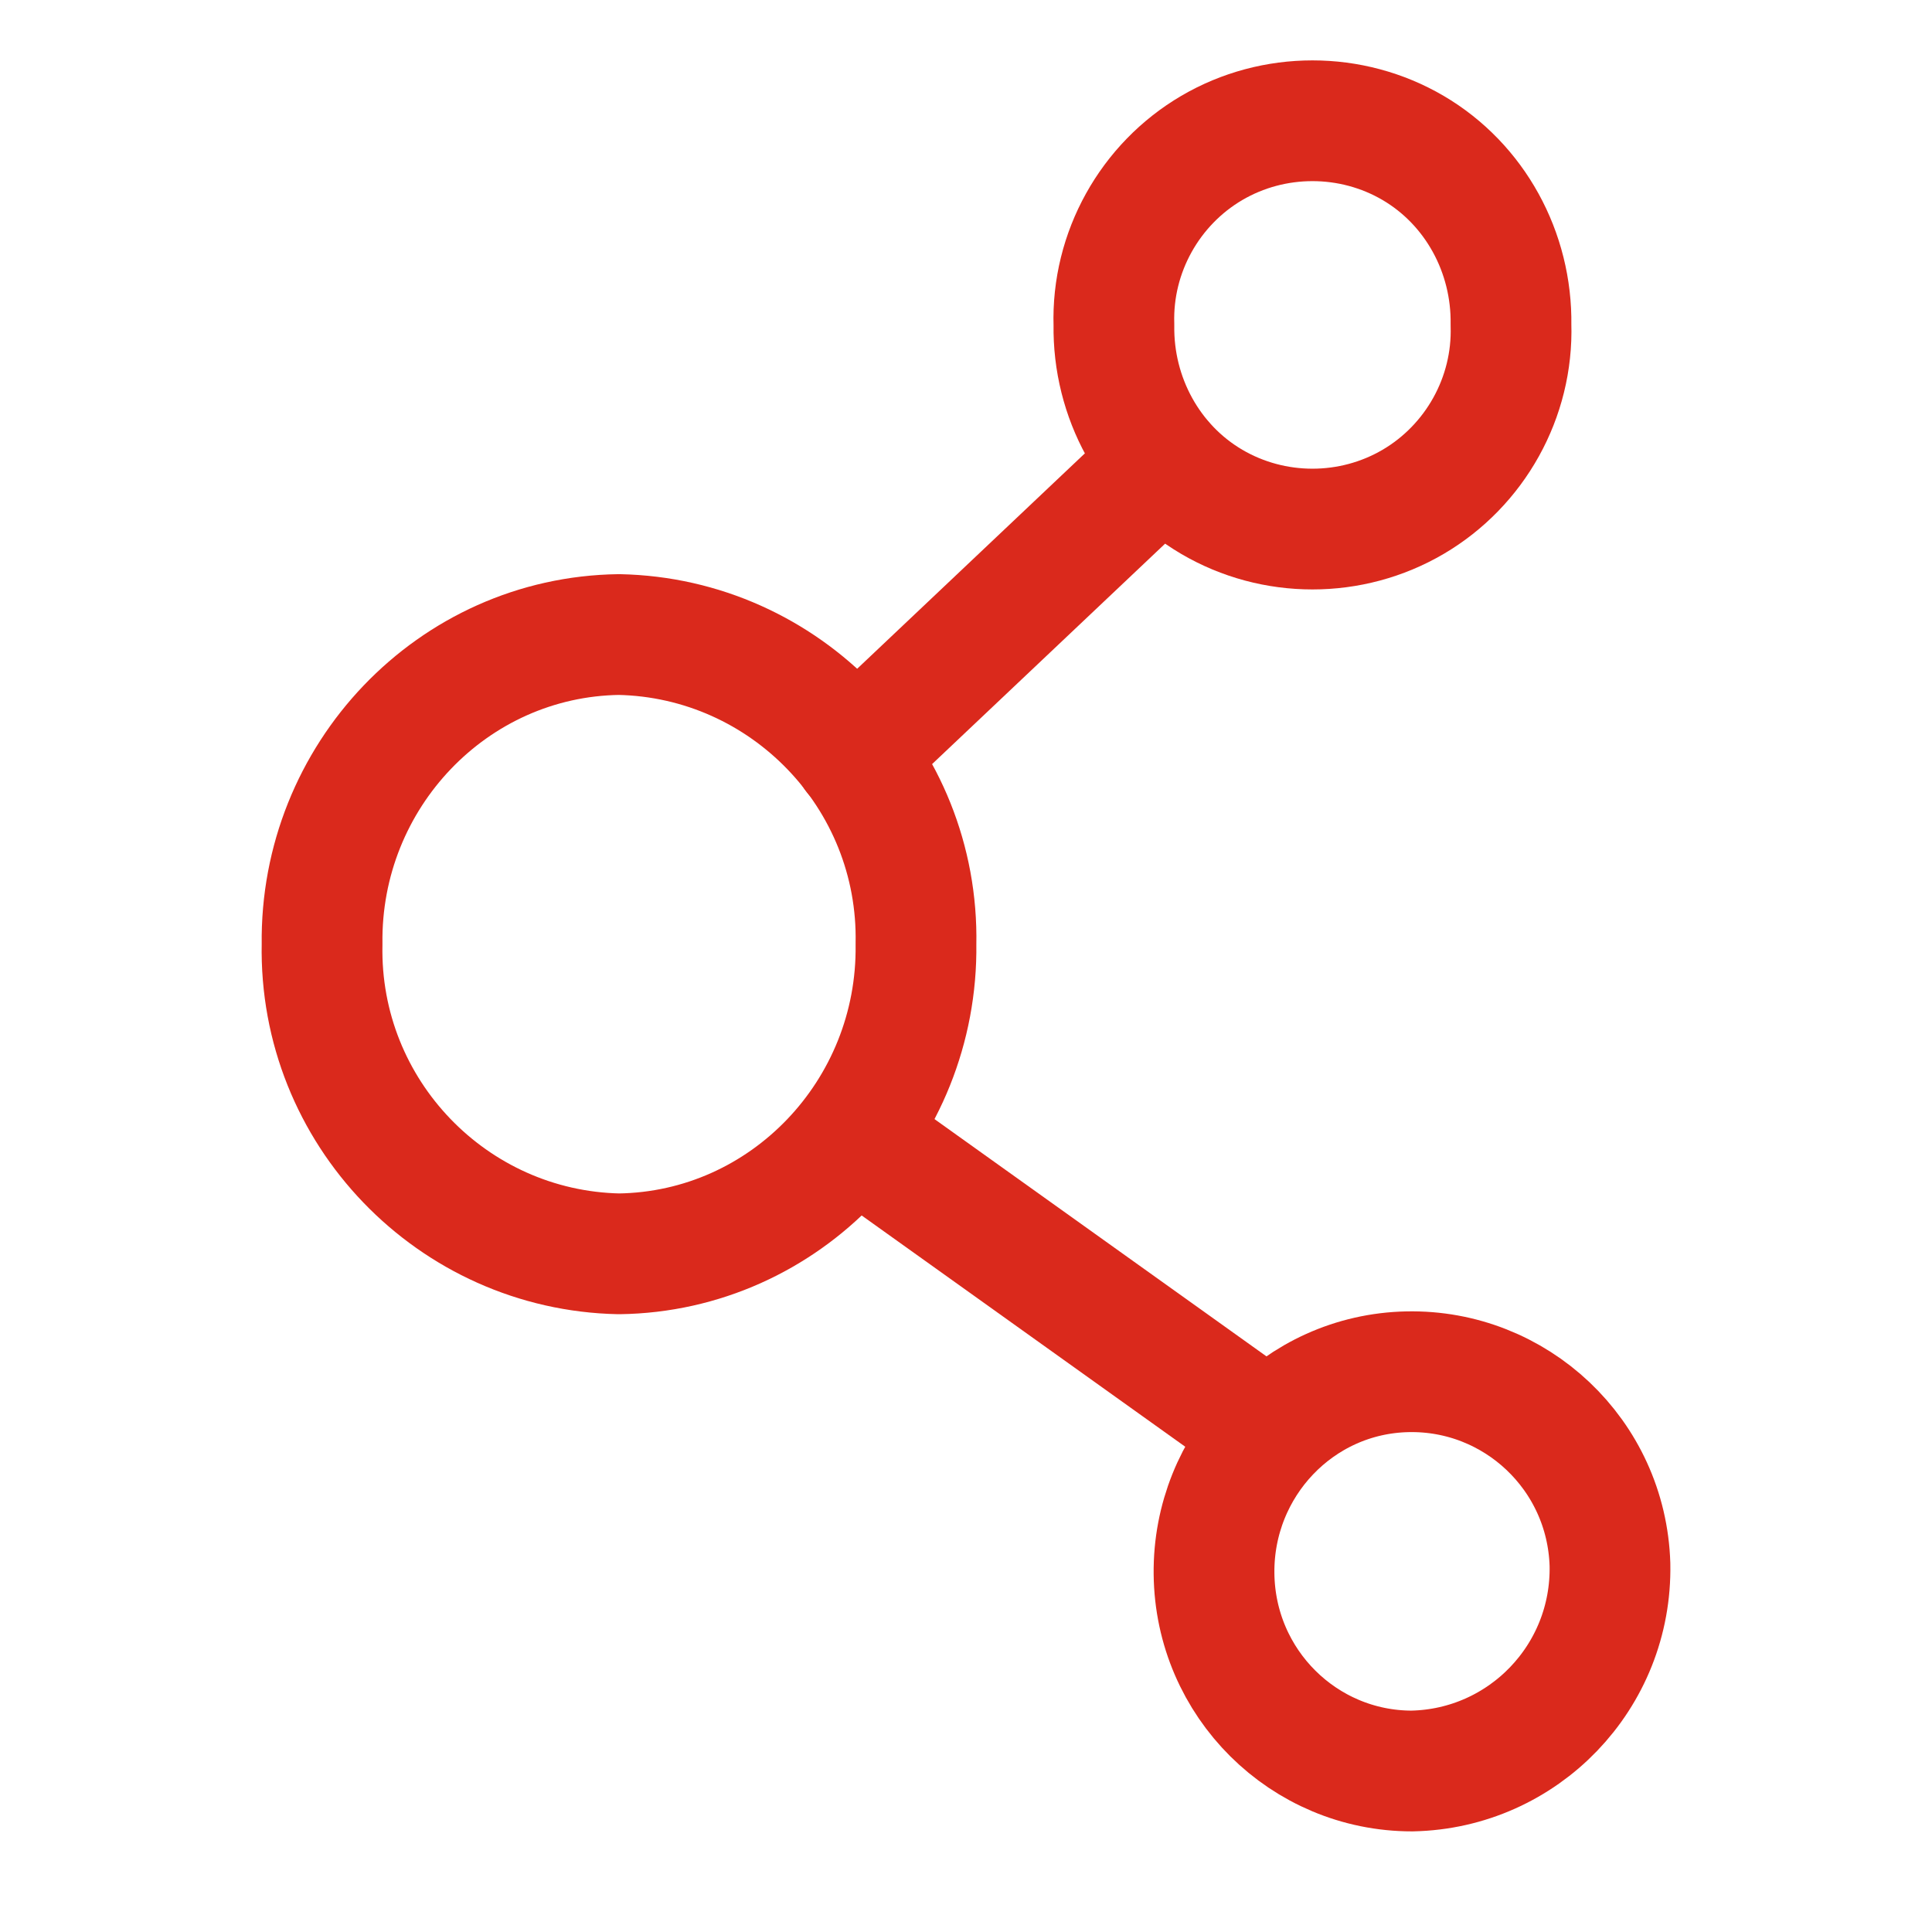 <?xml version="1.0" encoding="UTF-8"?>
<svg width="48px" height="48px" viewBox="0 0 48 48" version="1.1" xmlns="http://www.w3.org/2000/svg" xmlns:xlink="http://www.w3.org/1999/xlink">
    <title>share</title>
    <g id="share" stroke="none" stroke-width="1" fill="none" fill-rule="evenodd" stroke-linecap="round" stroke-linejoin="round">
        <g id="Group" transform="translate(8, 3)" stroke="#DA291C" stroke-width="3">
            <path d="M31.999,35.871 C31.915,33.138 29.652,31.025 26.969,31.081 C24.258,31.137 22.134,33.392 22.162,36.097 C22.19,38.83 24.398,41 27.081,41 C29.847,40.944 32.055,38.661 31.999,35.871 Z" id="Path"></path>
            <path d="M14.757,20.458 C14.813,24.628 11.515,28.094 7.379,28.151 C3.243,28.066 -0.082,24.628 0.002,20.458 C-0.054,16.287 3.243,12.821 7.379,12.765 C11.515,12.849 14.841,16.287 14.757,20.458 Z" id="Path"></path>
            <path d="M29.54,5.072 C29.596,6.876 28.646,8.566 27.109,9.468 C25.572,10.37 23.643,10.37 22.106,9.468 C20.569,8.566 19.647,6.876 19.675,5.072 C19.619,3.269 20.569,1.578 22.106,0.676 C23.643,-0.225 25.572,-0.225 27.109,0.676 C28.646,1.578 29.568,3.269 29.54,5.072 L29.54,5.072 Z" id="Path"></path>
            <line x1="20.905" y1="8.482" x2="13.22" y2="15.752" id="Path"></line>
            <line x1="23.392" y1="32.49" x2="13.22" y2="25.22" id="Path"></line>
        </g>
    </g>
</svg>